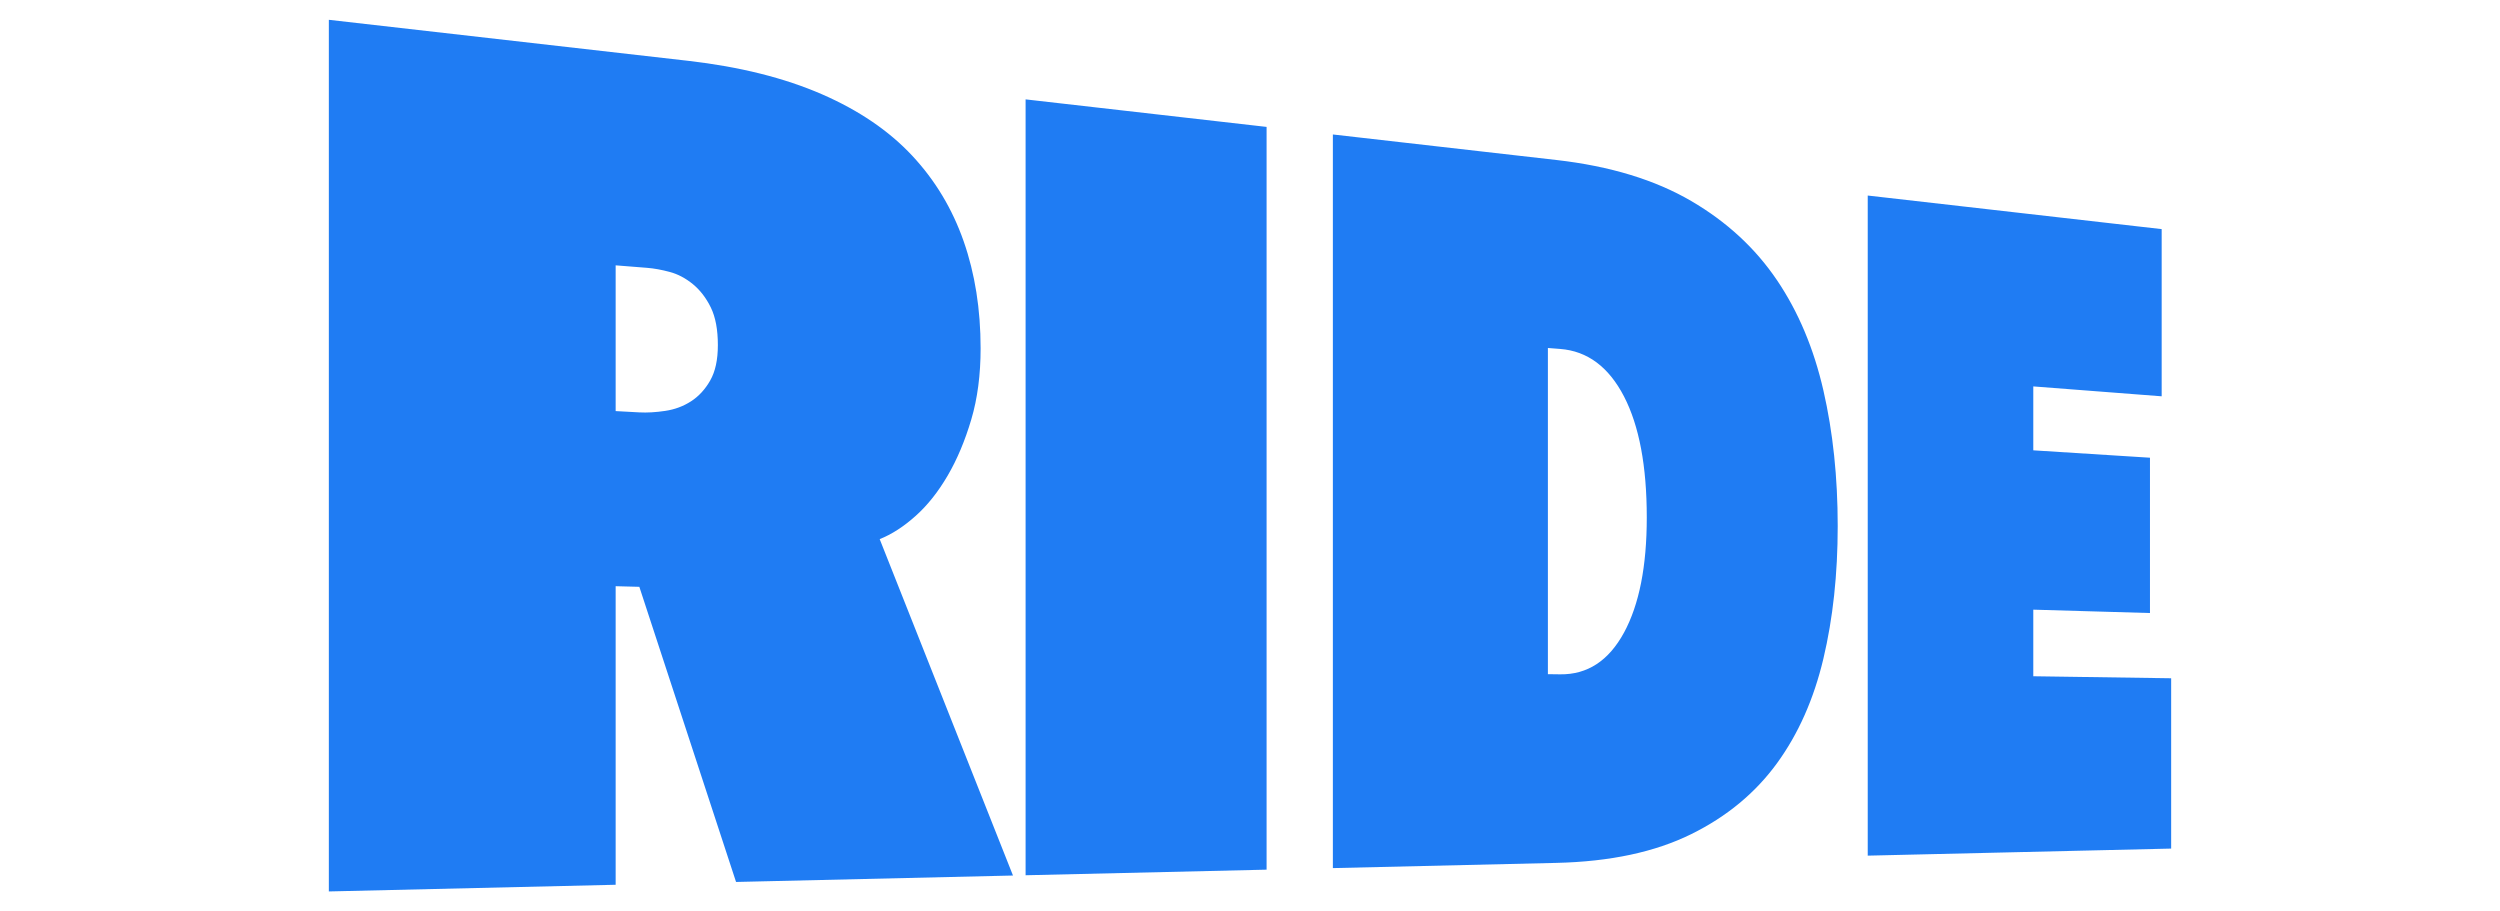 <svg width="631" height="230" viewBox="0 0 631 230" fill="none" xmlns="http://www.w3.org/2000/svg">
<path d="M231.13 130.196C234.135 127.504 236.827 124.104 239.215 120.001C241.598 115.914 243.569 111.217 245.146 105.896C246.718 100.593 247.506 94.598 247.506 87.912C247.506 78.065 246.083 69.07 243.232 60.909C240.369 52.719 236.05 45.524 230.25 39.306C224.404 33.043 216.828 27.877 207.468 23.796C197.983 19.67 186.726 16.841 173.63 15.344L83 5V225L155.391 223.314V147.958L161.368 148.112L185.778 222.605L255.677 220.982L222.033 136.076C225.079 134.865 228.113 132.899 231.13 130.196ZM179.27 96.015C177.978 98.272 176.367 100.033 174.424 101.284C172.476 102.542 170.304 103.353 167.916 103.707C165.51 104.067 163.327 104.193 161.35 104.085L155.391 103.759V66.972L163.322 67.601C165.07 67.738 166.984 68.087 169.053 68.641C171.116 69.195 173.064 70.23 174.904 71.738C176.733 73.247 178.241 75.207 179.424 77.636C180.601 80.059 181.189 83.214 181.189 87.1C181.189 90.797 180.55 93.769 179.258 96.027L179.27 96.015ZM258.86 220.914L319.686 219.502V32.031L258.86 25.082V220.908V220.914ZM448.513 70.721C443.062 62.657 435.868 56 426.869 50.736C417.738 45.404 406.43 41.935 392.825 40.381L336.416 33.94V219.108L392.825 217.794C406.43 217.479 417.738 215.045 426.869 210.536C435.868 206.095 443.062 200.129 448.513 192.642C453.913 185.219 457.81 176.424 460.227 166.234C462.633 156.084 463.838 144.952 463.838 132.79C463.838 120.475 462.639 109.074 460.227 98.547C457.804 87.98 453.913 78.71 448.513 70.715V70.721ZM409.904 159.662C406.041 166.771 400.682 170.291 393.773 170.2L390.688 170.16V87.832L393.773 88.072C400.676 88.603 406.041 92.615 409.904 100.073C413.738 107.485 415.647 117.663 415.647 130.624C415.647 142.934 413.732 152.604 409.904 159.668V159.662ZM513.202 170.692V153.878L542.652 154.73V115.526L513.202 113.663V97.53L545.606 100.027V57.828L471.415 49.353V215.965L548 214.182V171.194L513.202 170.686V170.692Z" fill="#1F7CF3"/>
</svg>
